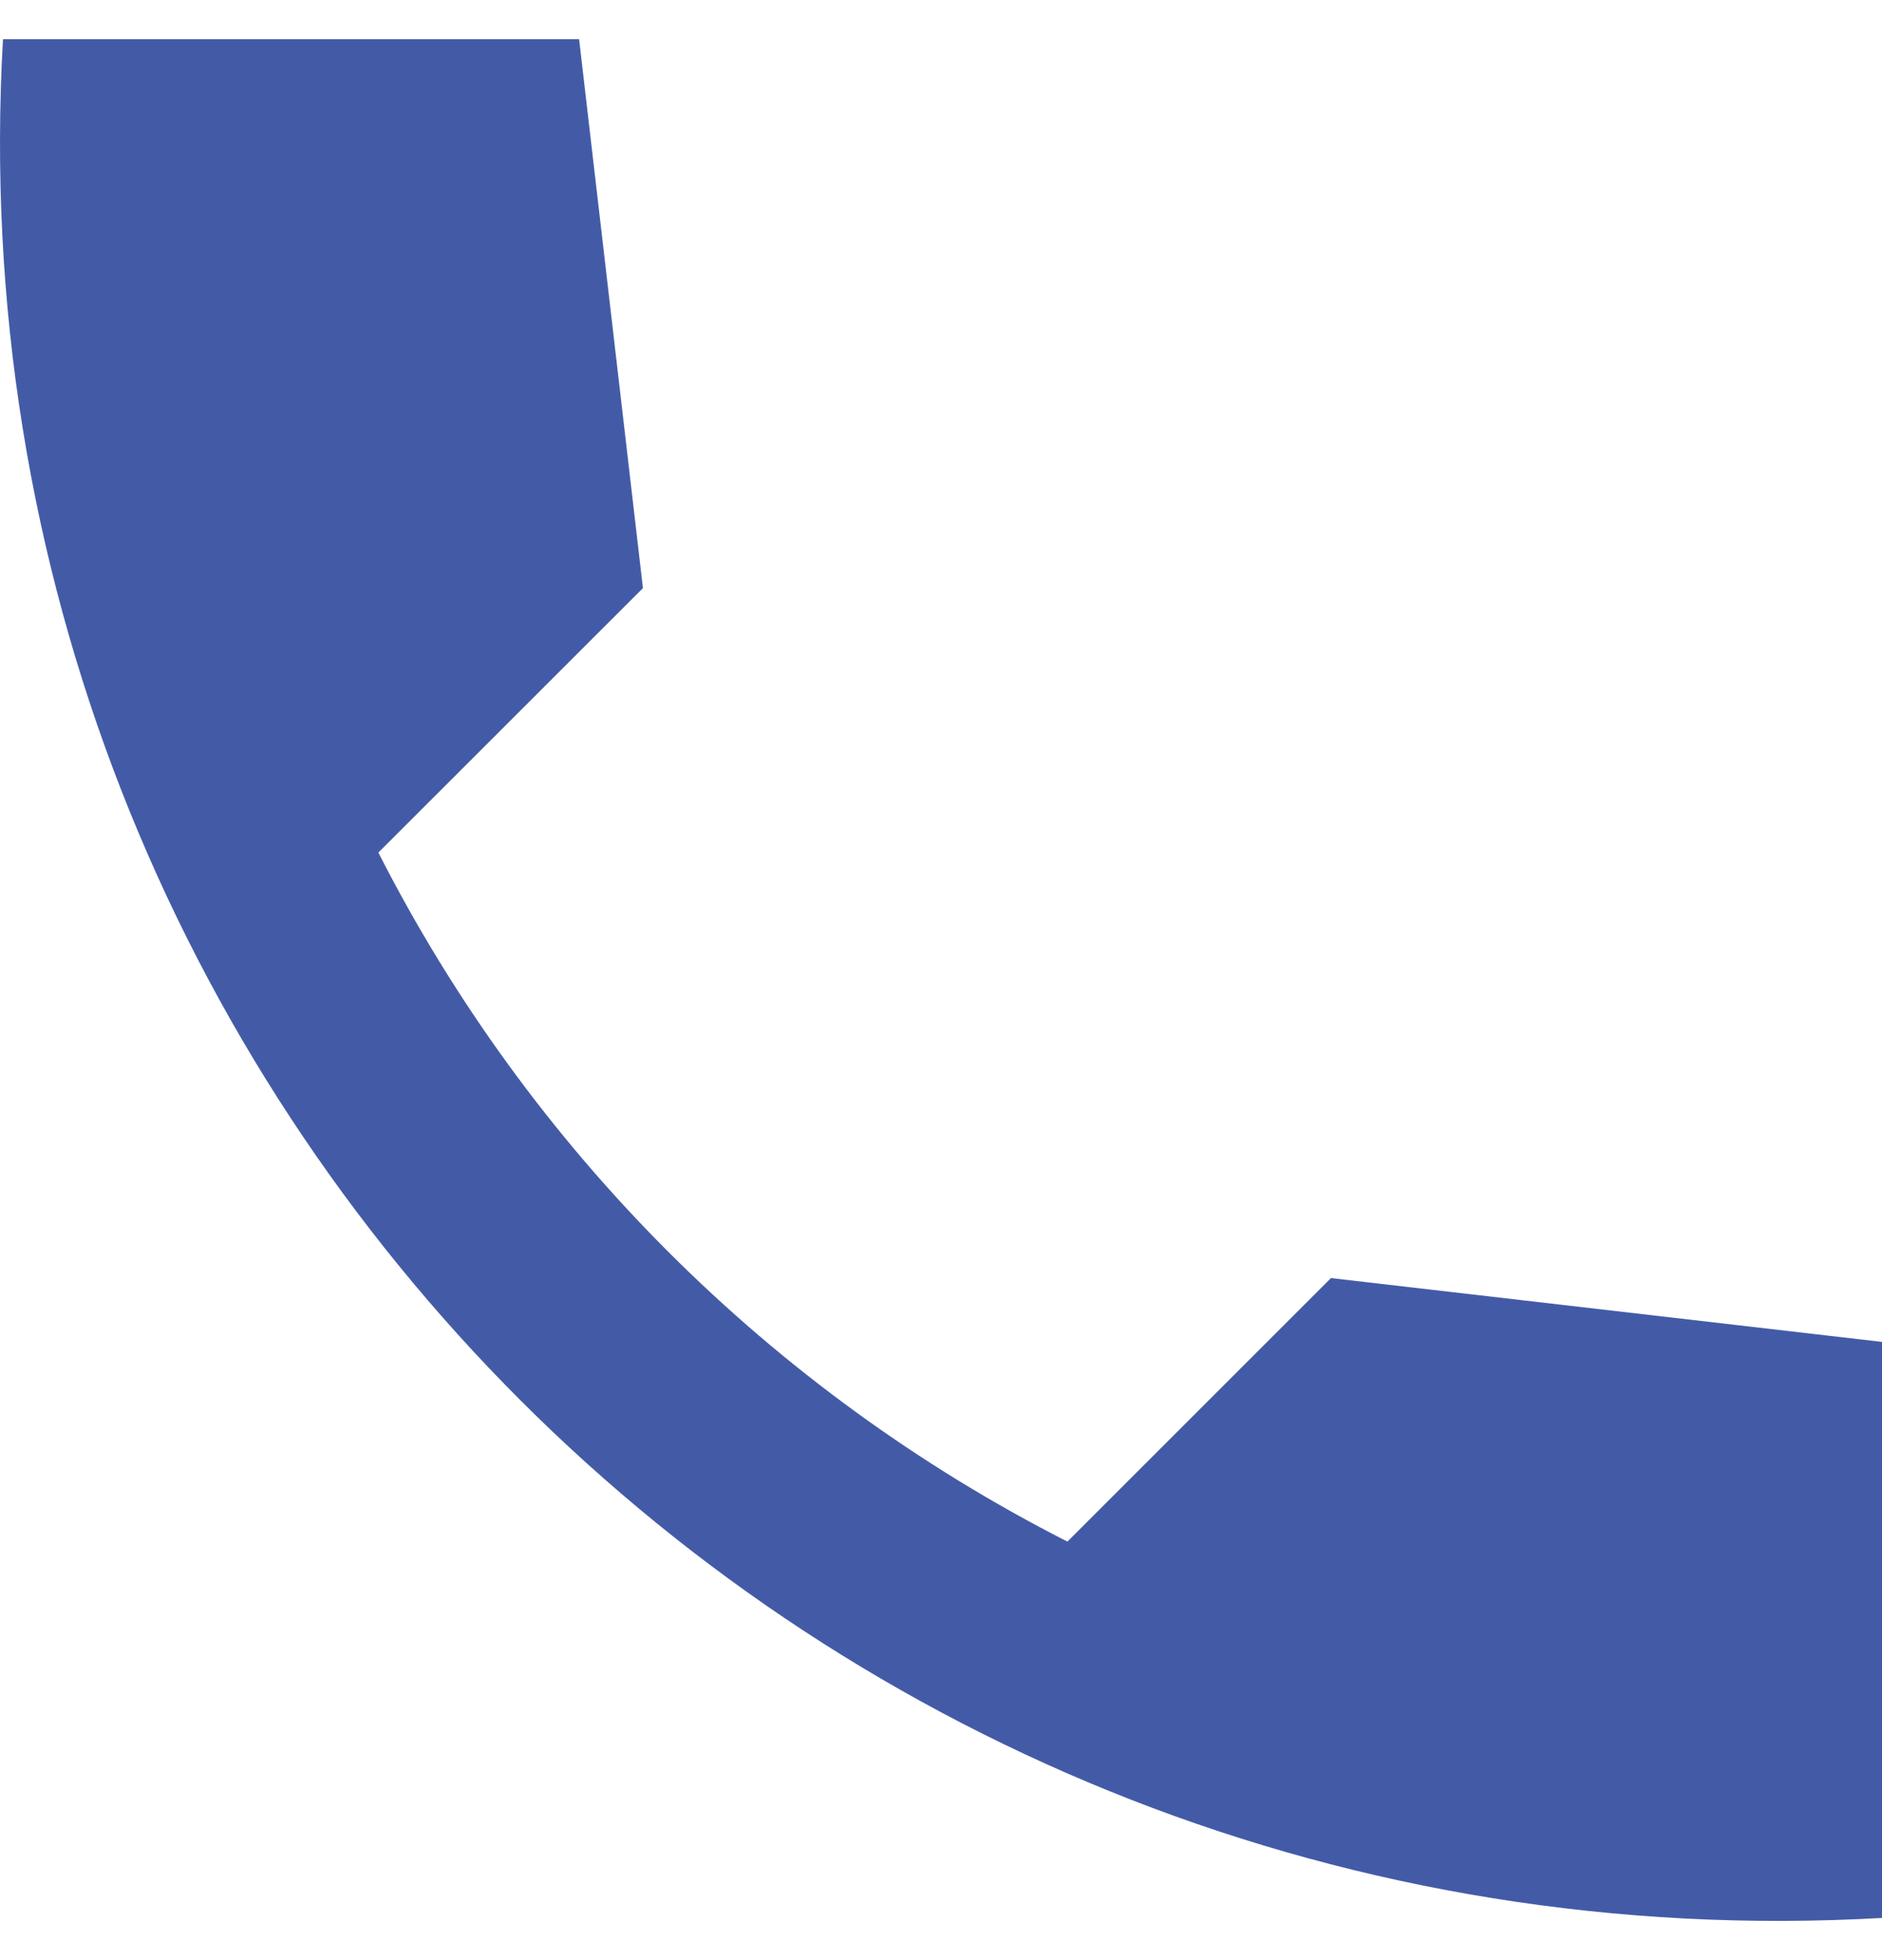 <?xml version="1.0" encoding="UTF-8"?> <svg xmlns="http://www.w3.org/2000/svg" width="24" height="25" viewBox="0 0 24 25" fill="none"><path d="M24 17.115L16.973 16.301L13.612 19.662C9.827 17.736 6.751 14.659 4.825 10.874L8.199 7.501L7.385 0.5H0.038C-0.735 14.075 10.425 25.235 24 24.462V17.115Z" fill="#435BA7"></path></svg> 